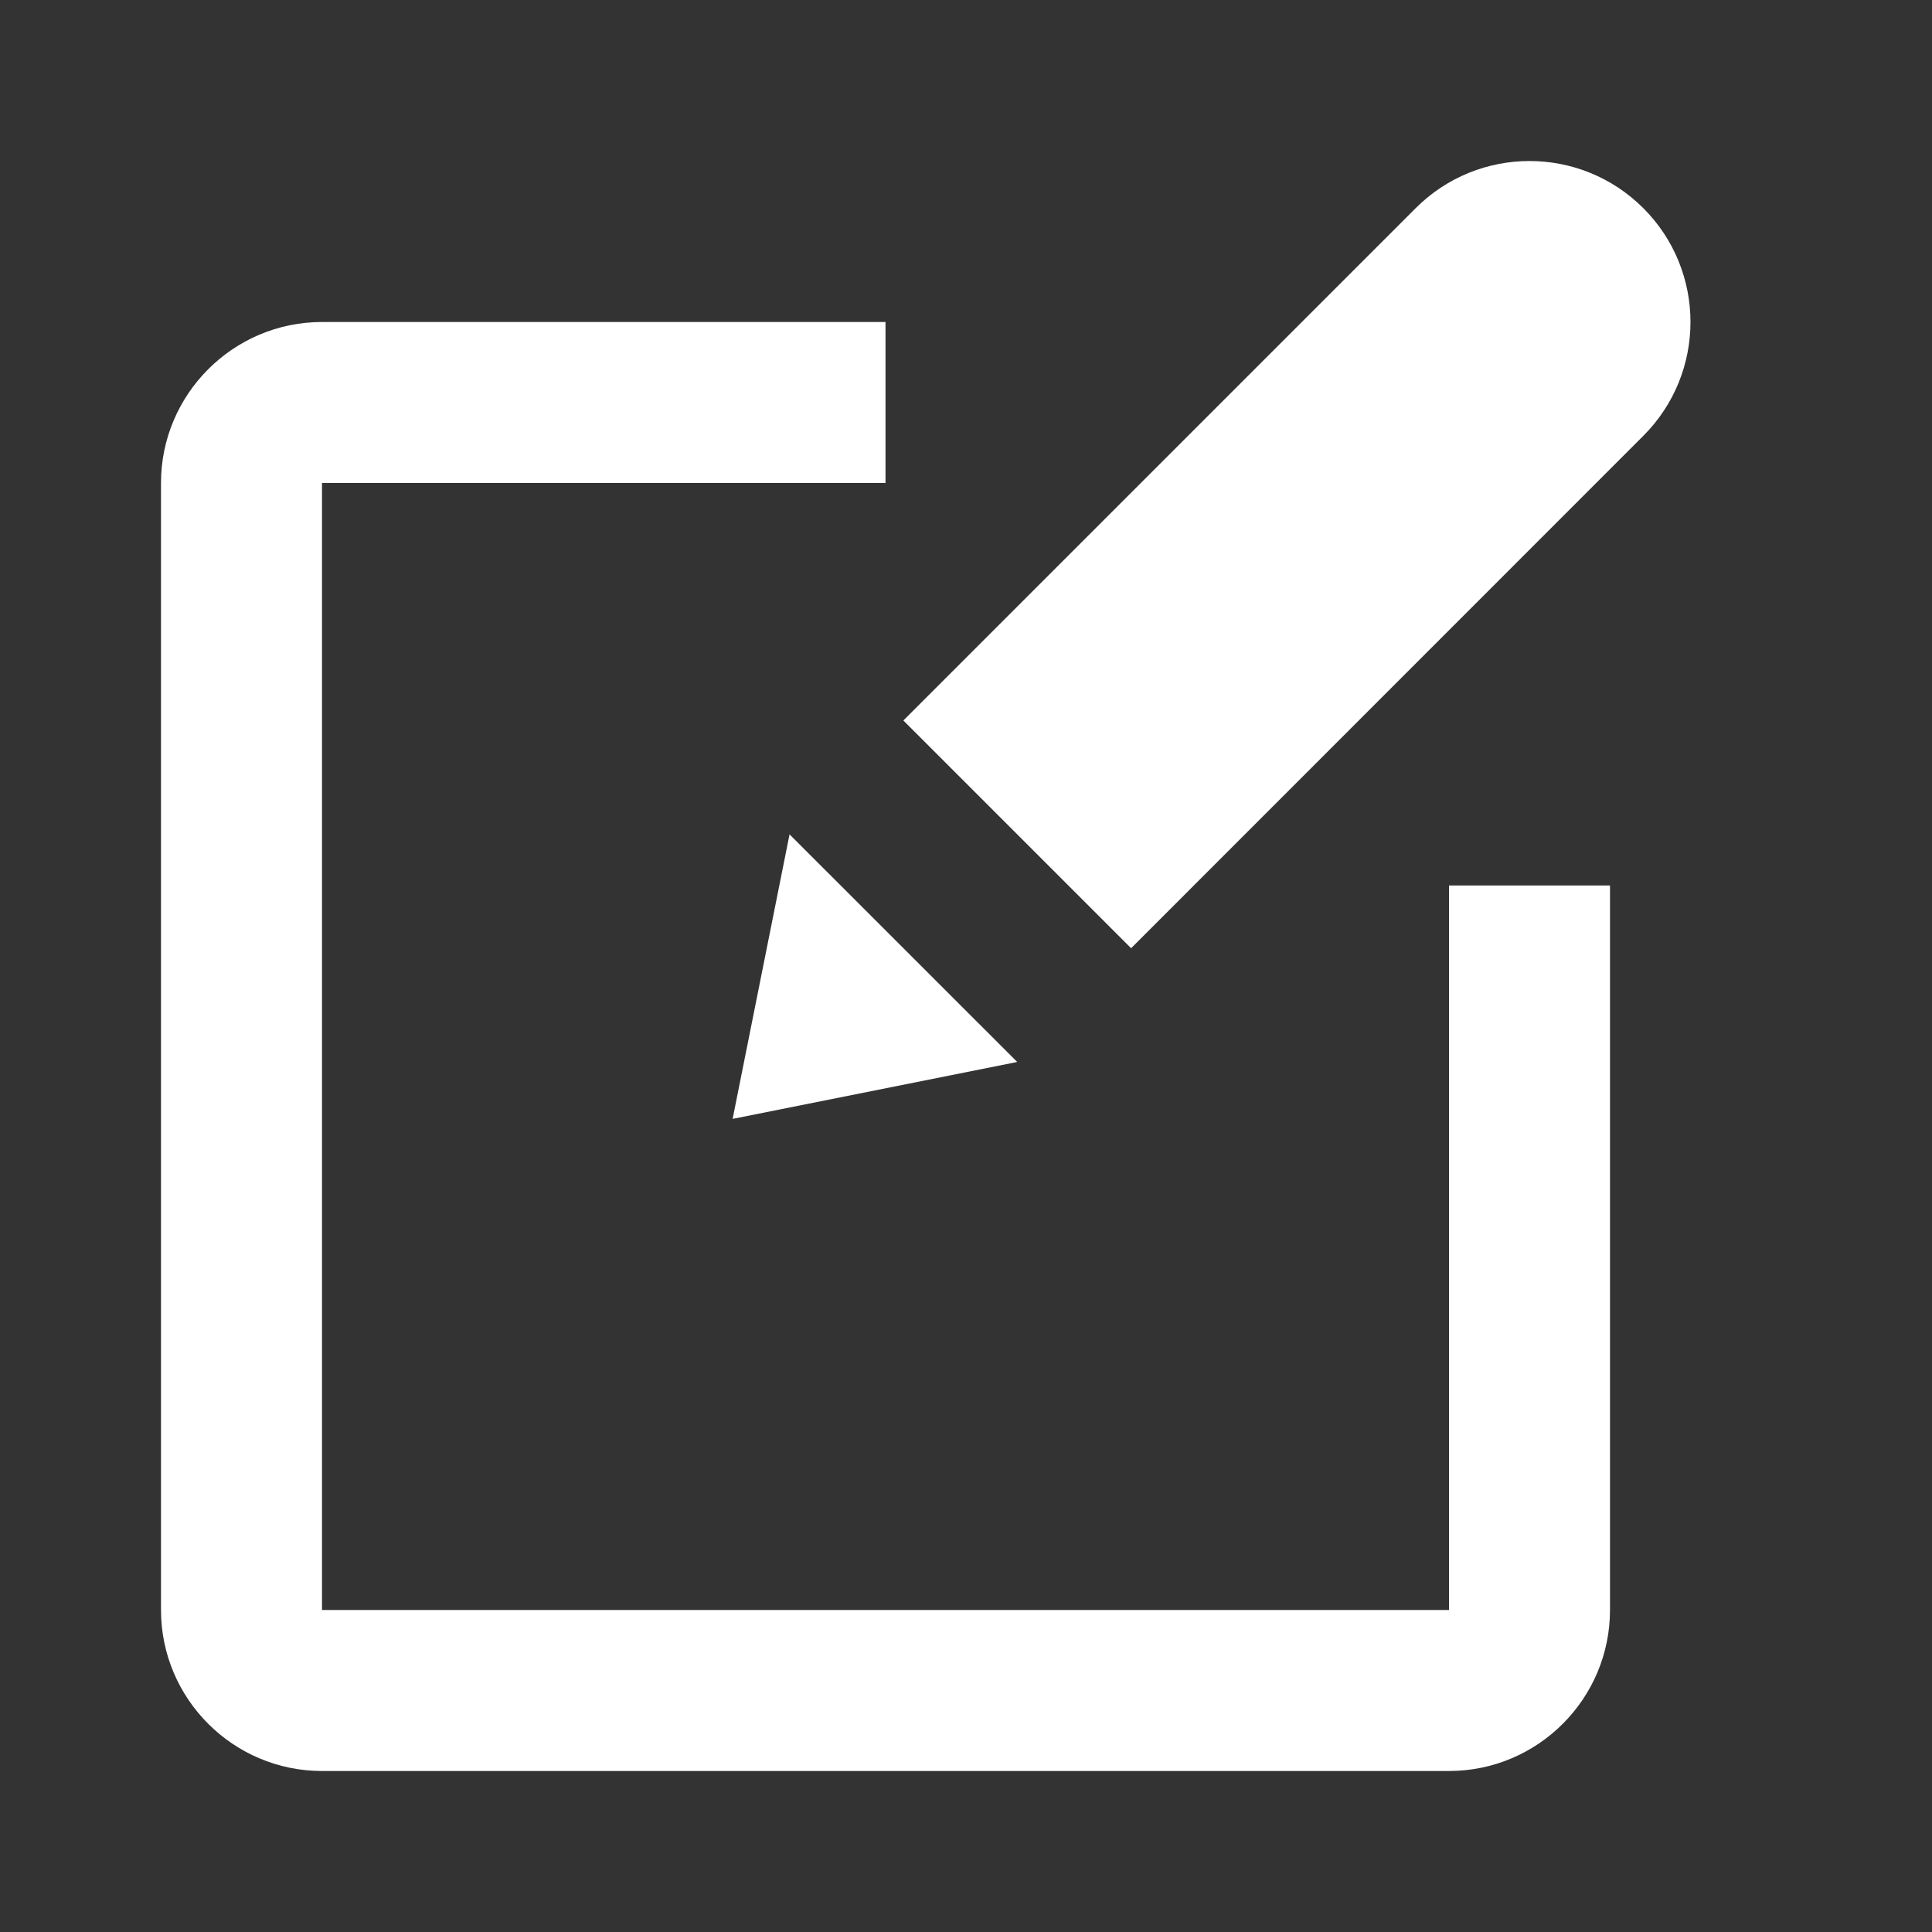 <?xml version="1.0" encoding="iso-8859-1"?>
<!-- Generator: Adobe Illustrator 16.0.0, SVG Export Plug-In . SVG Version: 6.00 Build 0)  -->
<!DOCTYPE svg PUBLIC "-//W3C//DTD SVG 1.1//EN" "http://www.w3.org/Graphics/SVG/1.1/DTD/svg11.dtd">
<svg version="1.1" xmlns="http://www.w3.org/2000/svg" xmlns:xlink="http://www.w3.org/1999/xlink" x="0px" y="0px" width="24px"
	 height="24px" viewBox="0 0 24 24" style="enable-background:new 0 0 24 24;" xml:space="preserve">
<rect x="0" y="0" width="24" height="24" fill="#333333" stroke="none"/>
<g id="Frame_-_24px">
	<rect style="fill:none;" width="24" height="24"/>
</g>
<g id="Line_Icons">
	<g>
		<g>
			<path style="fill:#ffffff;" d="M18,22H4c-1.103,0-2-0.897-2-2V6c0-1.102,0.897-2,2-2h7v2H4v14h14v-9h2v9
				C20,21.103,19.103,22,18,22z"/>
		</g>
		<polygon style="fill:#ffffff;" points="9.808,10.365 12.636,13.192 9.101,13.899 		"/>
		<path style="fill:#ffffff;" d="M20.414,5.414c0.781-0.781,0.781-2.047,0-2.828c-0.781-0.781-2.047-0.781-2.828,0L11.222,8.95
			l2.829,2.829L20.414,5.414z"/>
	</g>
</g>
</svg>
